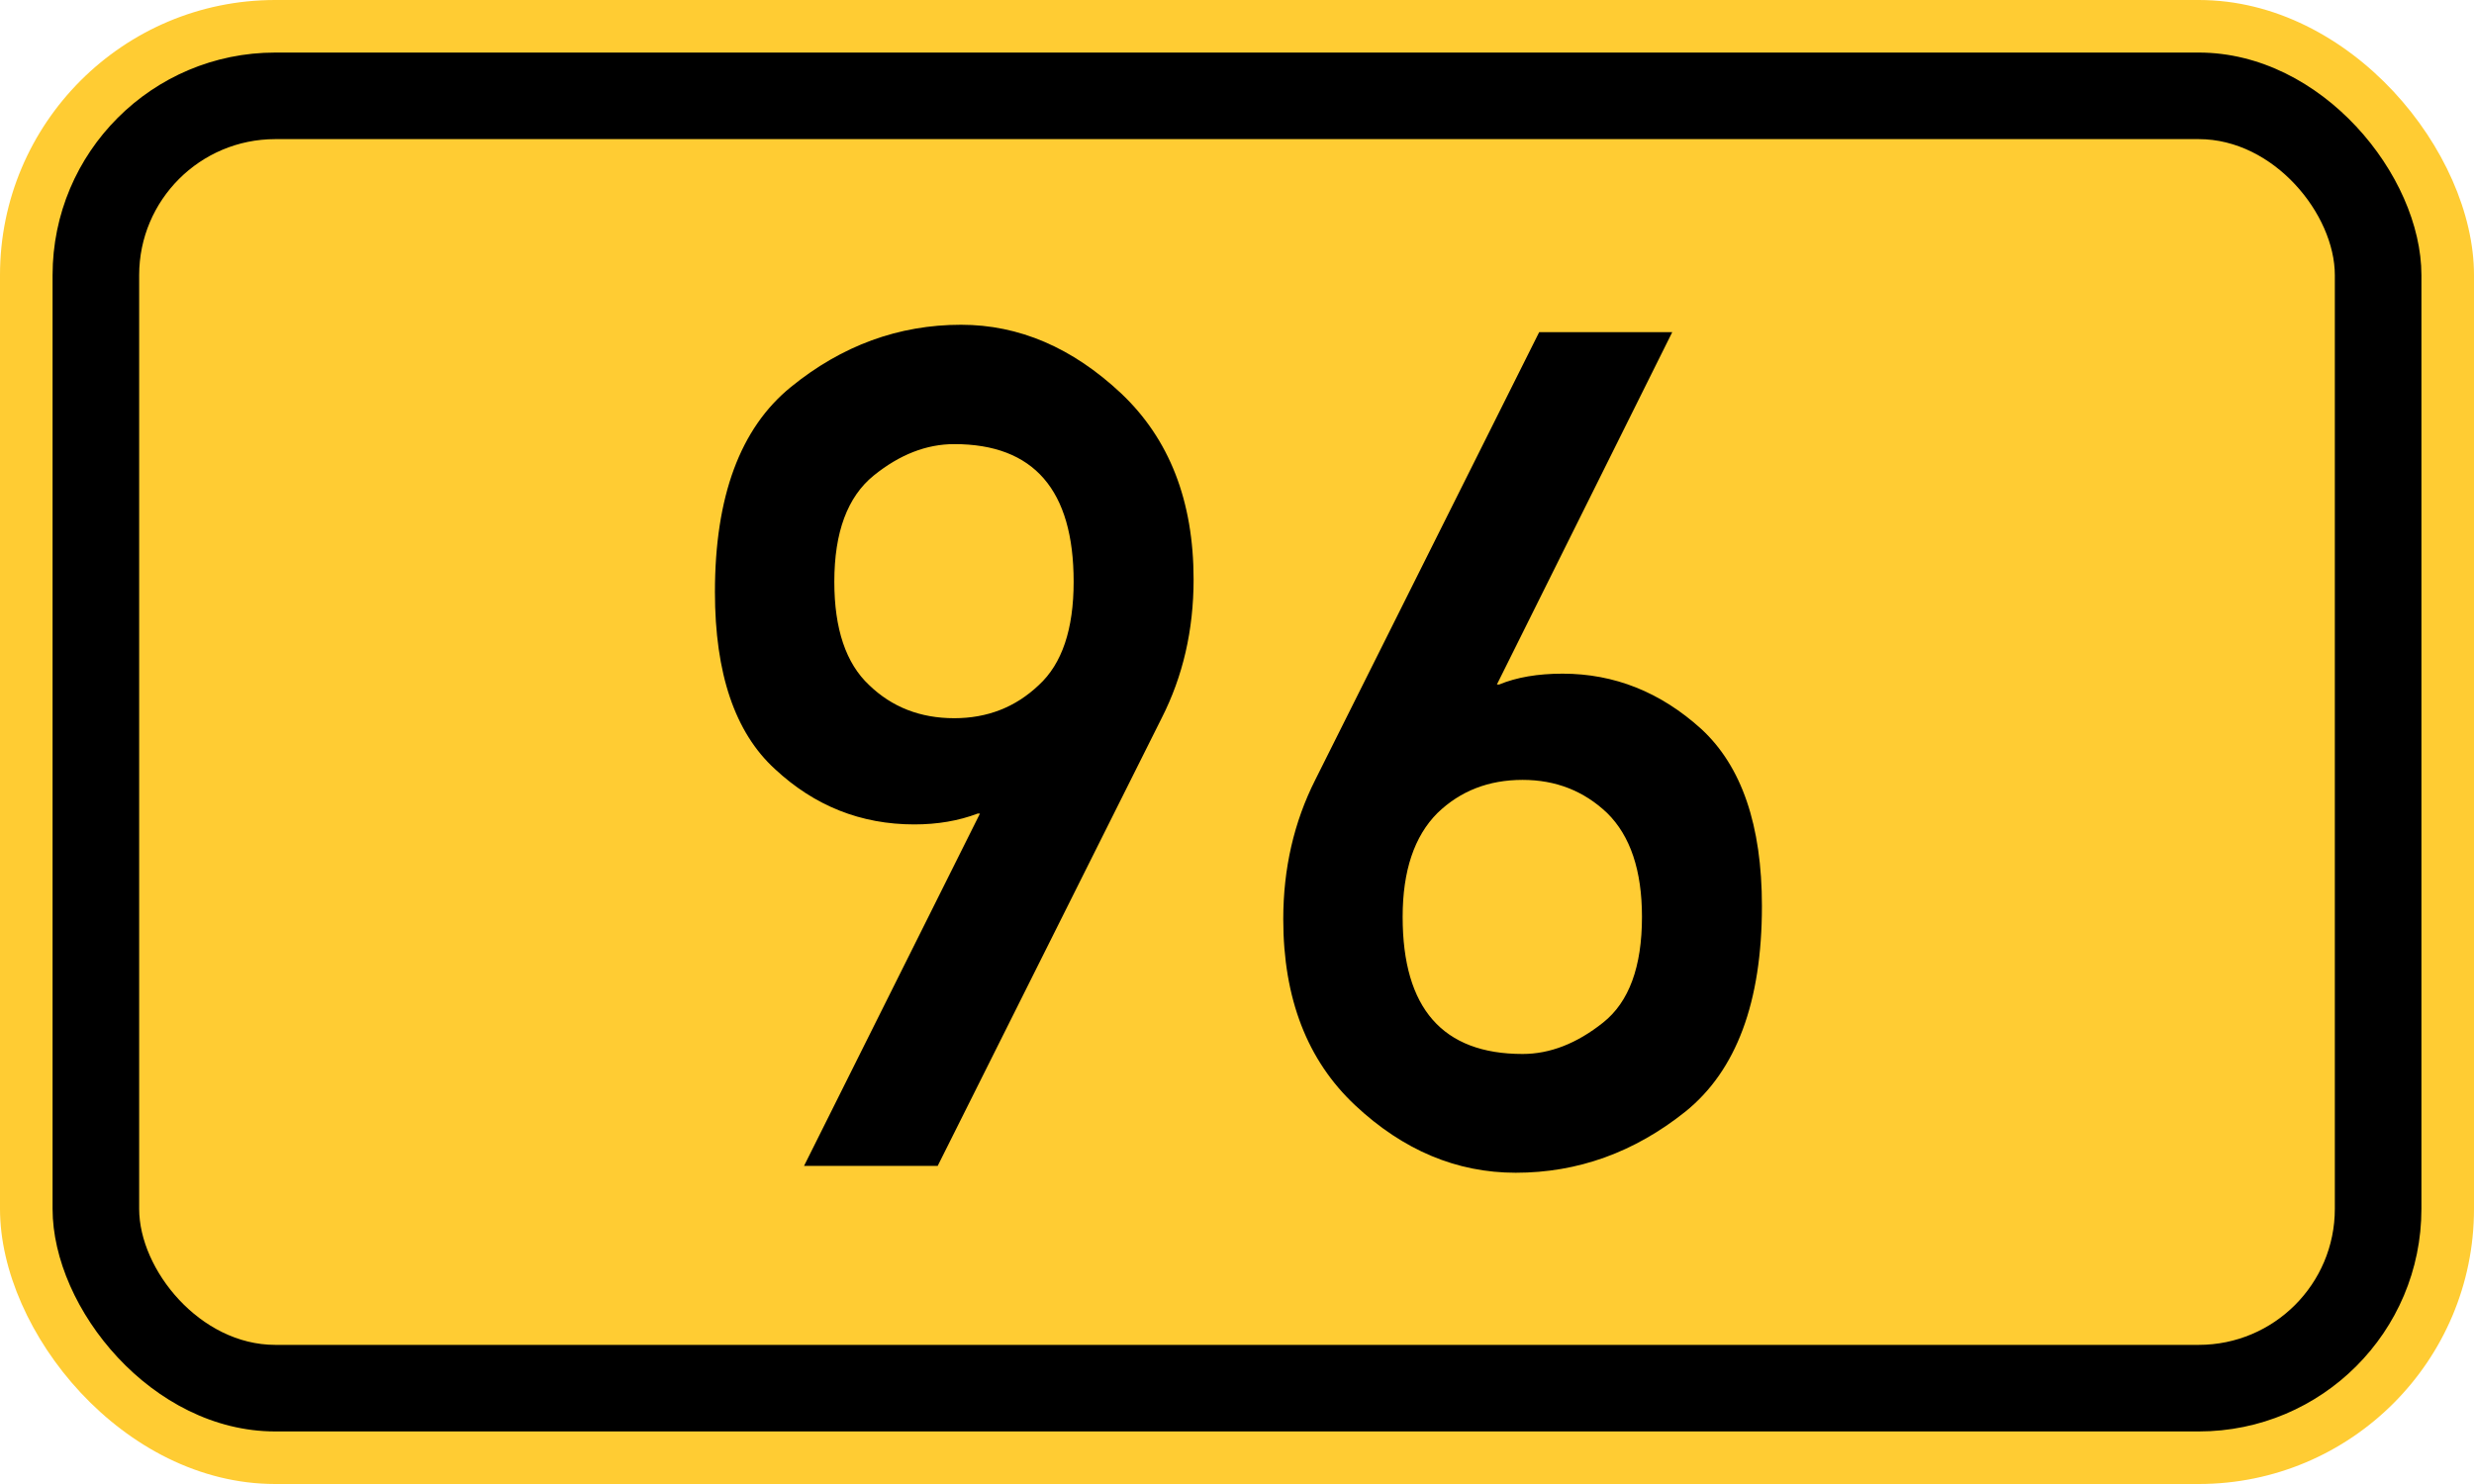 <?xml version="1.0" standalone="no"?>
<!DOCTYPE svg PUBLIC "-//W3C//DTD SVG 1.1//EN" "http://www.w3.org/Graphics/SVG/1.1/DTD/svg11.dtd">
<svg width="200" height="120" version="1.1" xmlns="http://www.w3.org/2000/svg">
<rect x="0" y="0" width="200" height="120" rx="22.25" ry="22.25" stroke="none" fill="#ffcc33" />
<rect x="4.25" y="4.25" width="191.5" height="111.5" rx="18" ry="18" stroke="none" fill="black" />
<rect x="11.25" y="11.25" width="177.5" height="97.5" rx="11" ry="11" stroke="none" fill="#ffcc33" />
<path fill="black" fill-rule="evenodd" stroke="none" d="M93.905 58.076 L75.804 94.277 H64.999 L79.221 65.787 H79.037 Q76.728 66.664 73.911 66.664 Q67.447 66.664 62.644 62.185 Q57.796 57.753 57.796 47.871 Q57.796 36.281 63.937 31.294 Q70.125 26.261 77.697 26.261 Q84.716 26.261 90.626 31.802 Q96.491 37.343 96.491 46.855 Q96.491 52.997 93.905 58.076 ZM77.143 58.076 Q81.161 58.076 83.977 55.398 Q86.794 52.812 86.794 47.04 Q86.794 35.912 77.143 35.912 Q73.773 35.912 70.633 38.451 Q67.447 41.037 67.447 47.04 Q67.447 52.766 70.263 55.398 Q73.034 58.076 77.143 58.076 ZM106.326 63.063 L124.427 26.861 H135.185 L121.01 55.351 H121.194 Q123.318 54.474 126.32 54.474 Q132.6 54.474 137.54 58.953 Q142.435 63.478 142.435 73.267 Q142.435 84.904 136.247 89.89 Q130.06 94.831 122.533 94.831 Q115.376 94.831 109.558 89.382 Q103.74 83.934 103.74 74.329 Q103.74 68.188 106.326 63.063 ZM123.088 63.063 Q118.978 63.063 116.207 65.741 Q113.391 68.558 113.391 74.145 Q113.391 85.227 123.088 85.227 Q126.412 85.227 129.598 82.687 Q132.738 80.194 132.738 74.145 Q132.738 68.511 129.921 65.741 Q127.105 63.063 123.088 63.063 Z" />
</svg>